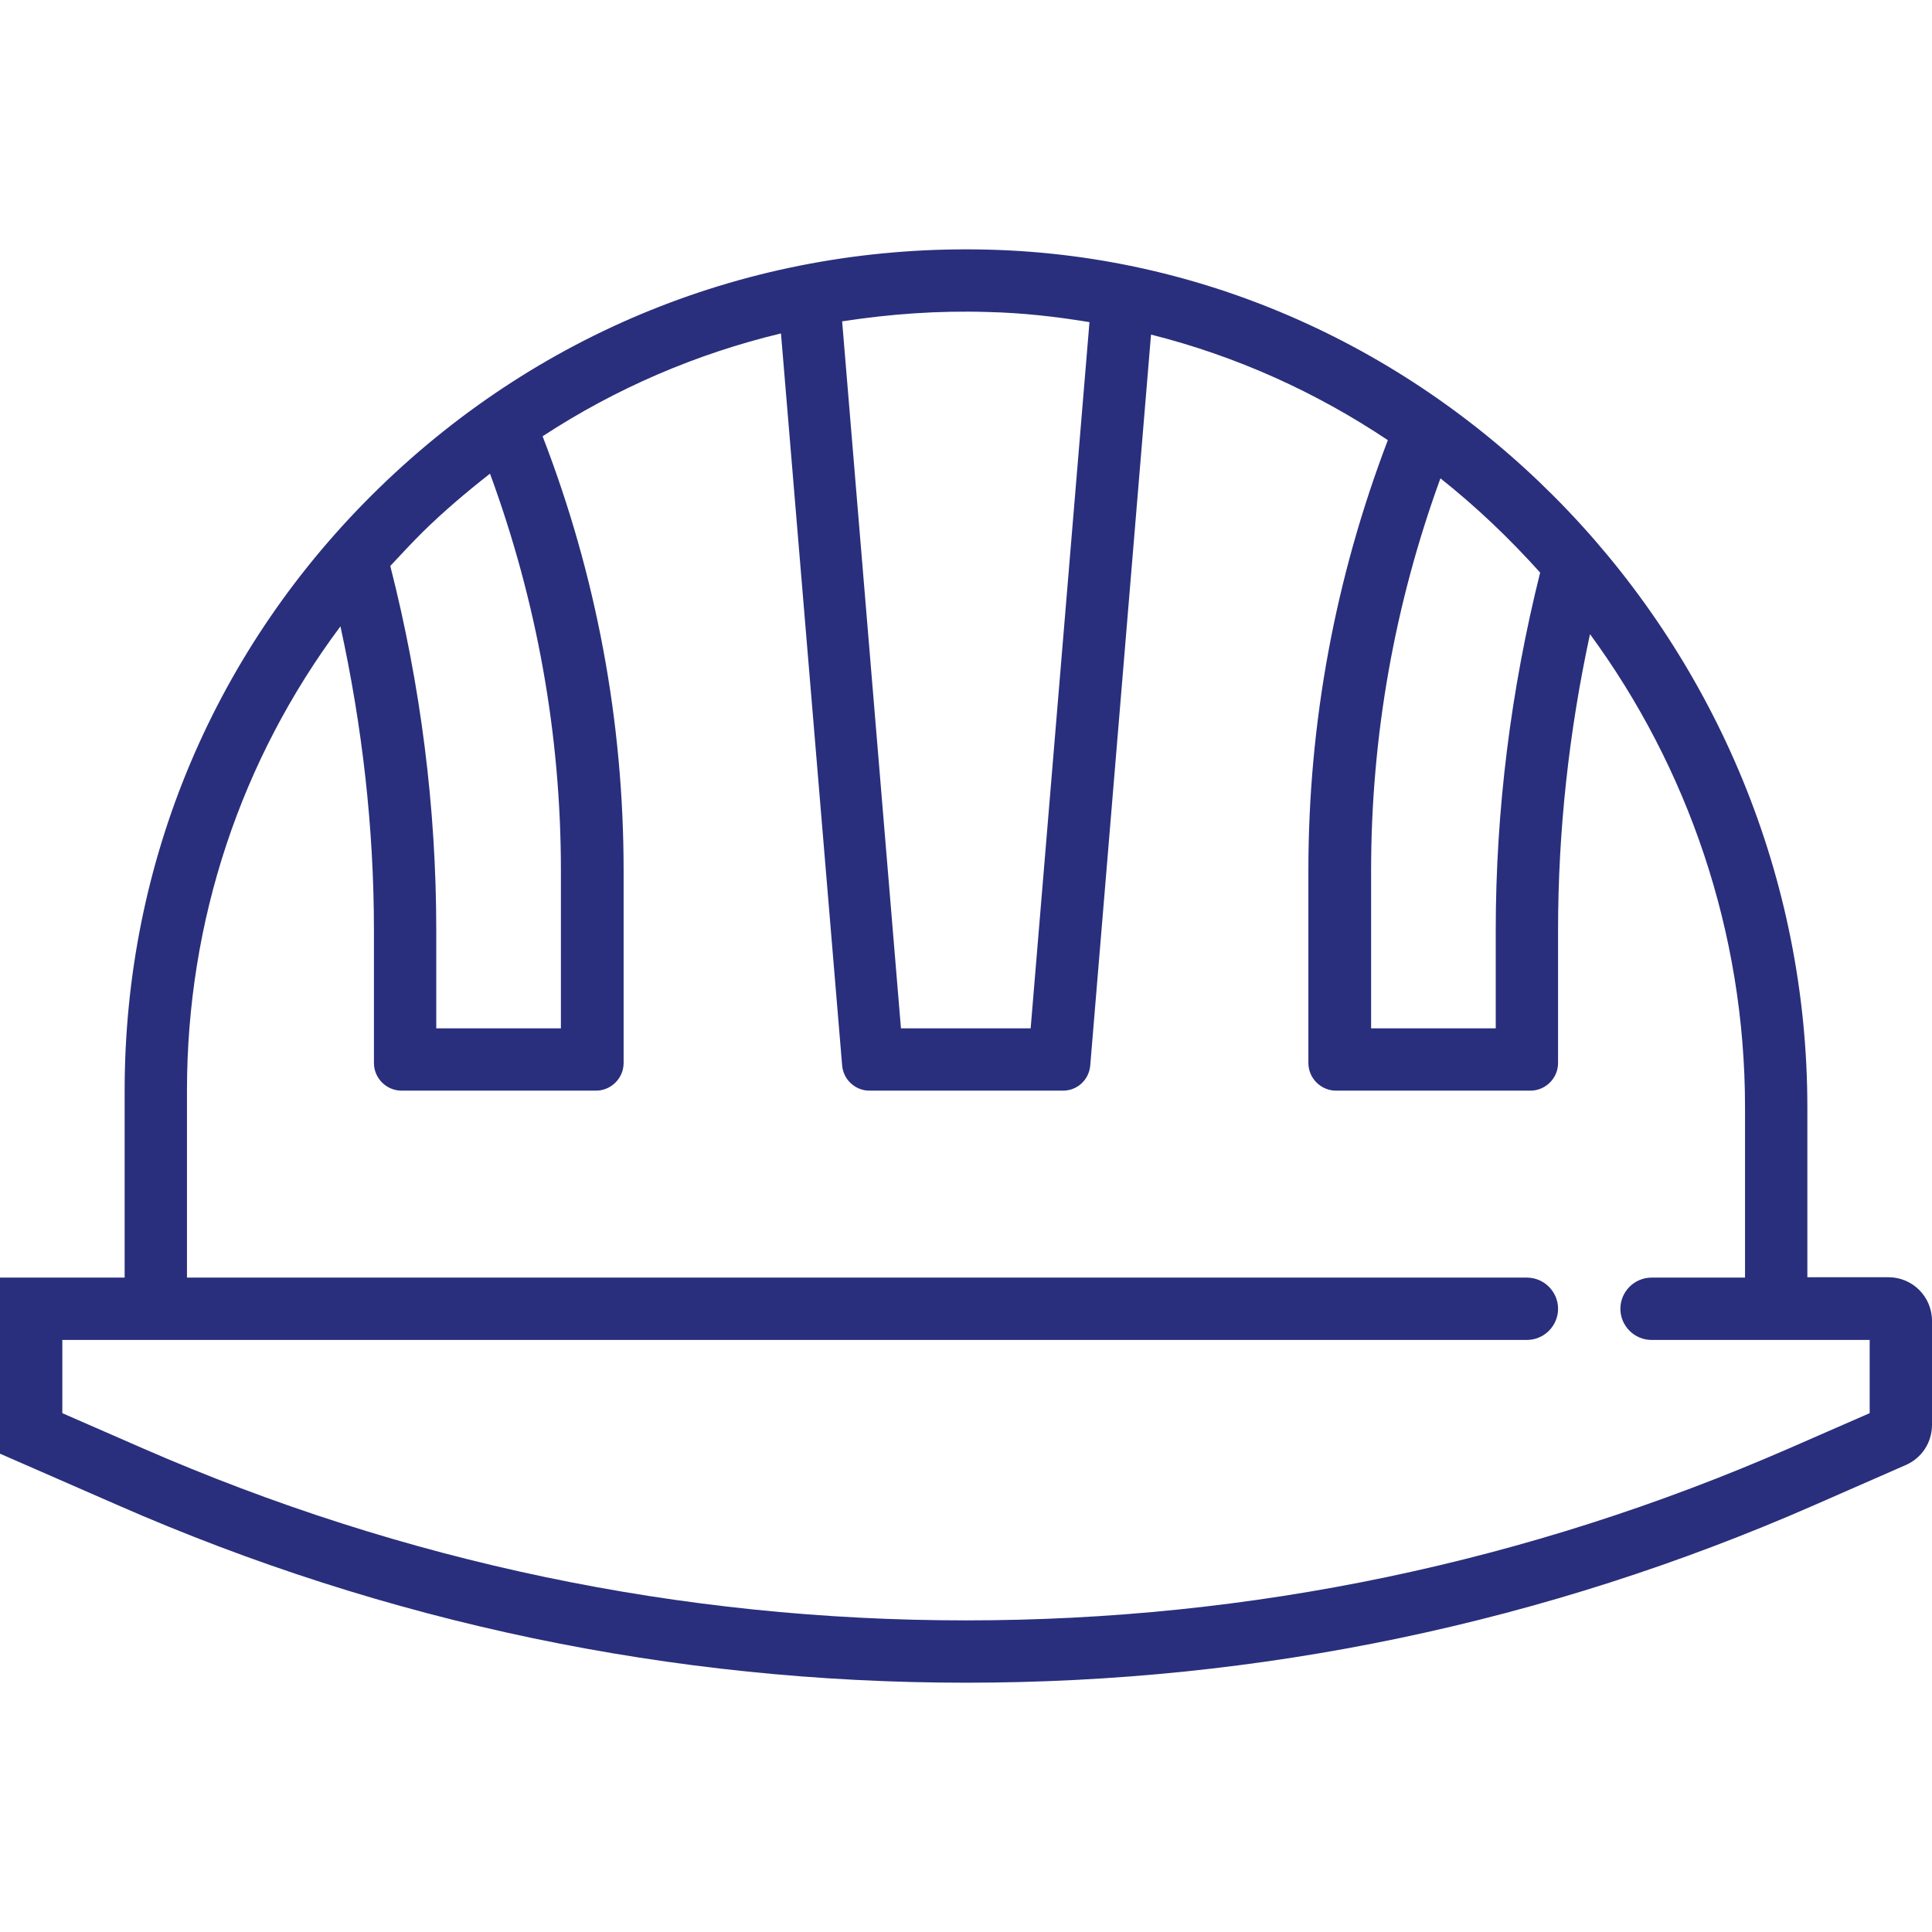 <?xml version="1.0" encoding="utf-8"?>
<!-- Generator: Adobe Illustrator 27.3.1, SVG Export Plug-In . SVG Version: 6.00 Build 0)  -->
<svg version="1.1" id="Capa_1" xmlns="http://www.w3.org/2000/svg" xmlns:xlink="http://www.w3.org/1999/xlink" x="0px" y="0px"
	 viewBox="0 0 496 496" style="enable-background:new 0 0 496 496;" xml:space="preserve">
<style type="text/css">
	.st0{fill:#292F7C;}
</style>
<g>
	<g>
		<path class="st0" d="M464,328v-43.7c0-118.3-94.2-217.1-209.9-220.2c-59-1.6-114.5,20.1-156.7,61.1C55.2,166.2,32,221.2,32,280v48
			H0v45.2l30.2,13.2C99.3,416.7,172.6,432,248,432s148.7-15.3,217.8-45.6l23.5-10.3c4.1-1.8,6.7-5.8,6.7-10.3v-26.7
			c0-6.2-5-11.2-11.2-11.2H464z M395.4,147c-7.5,30-11.4,60.9-11.4,91.8V264h-32v-40.4c0-34.6,6-68.4,17.8-100.8
			C379,130.1,387.5,138.2,395.4,147z M253.6,80.1c8.9,0.2,17.6,1.2,26.1,2.6L264.6,264h-33.3L216.2,82.5
			C228.5,80.6,241,79.7,253.6,80.1z M108.5,136.6c5.5-5.4,11.3-10.3,17.3-15c12,32.7,18.2,66.9,18.2,101.9V264h-32v-25.2
			c0-31.5-4-62.9-11.8-93.5C102.9,142.4,105.6,139.5,108.5,136.6z M480,362.8l-20.6,9C392.3,401.1,321.2,416,248,416
			s-144.3-14.9-211.4-44.2l-20.6-9V344h24h8h344c4.4,0,8-3.6,8-8l0,0c0-4.4-3.6-8-8-8H48v-48c0-43.6,13.8-84.9,39.4-119.2
			c5.6,25.6,8.6,51.7,8.6,78v34.1c0,3.9,3.2,7.1,7.1,7.1h49.9c3.9,0,7.1-3.2,7.1-7.1v-49.4c0-38.3-7-75.8-20.8-111.5
			c18.8-12.3,39.5-21.2,61.2-26.4l15.7,187.9c0.3,3.7,3.4,6.5,7,6.5h49.7c3.7,0,6.7-2.8,7-6.5l15.6-187.6
			c21.9,5.5,42.4,14.8,60.8,27.1c-13.5,35.4-20.4,72.5-20.4,110.5v49.4c0,3.9,3.2,7.1,7.1,7.1h49.9c3.9,0,7.1-3.2,7.1-7.1v-34.1
			c0-25.5,2.8-51,8.2-76c25,34.1,39.8,76.3,39.8,121.5V328h-24c-4.4,0-8,3.6-8,8l0,0c0,4.4,3.6,8,8,8h24h8h24V362.8z"/>
	</g>
</g>
</svg>

